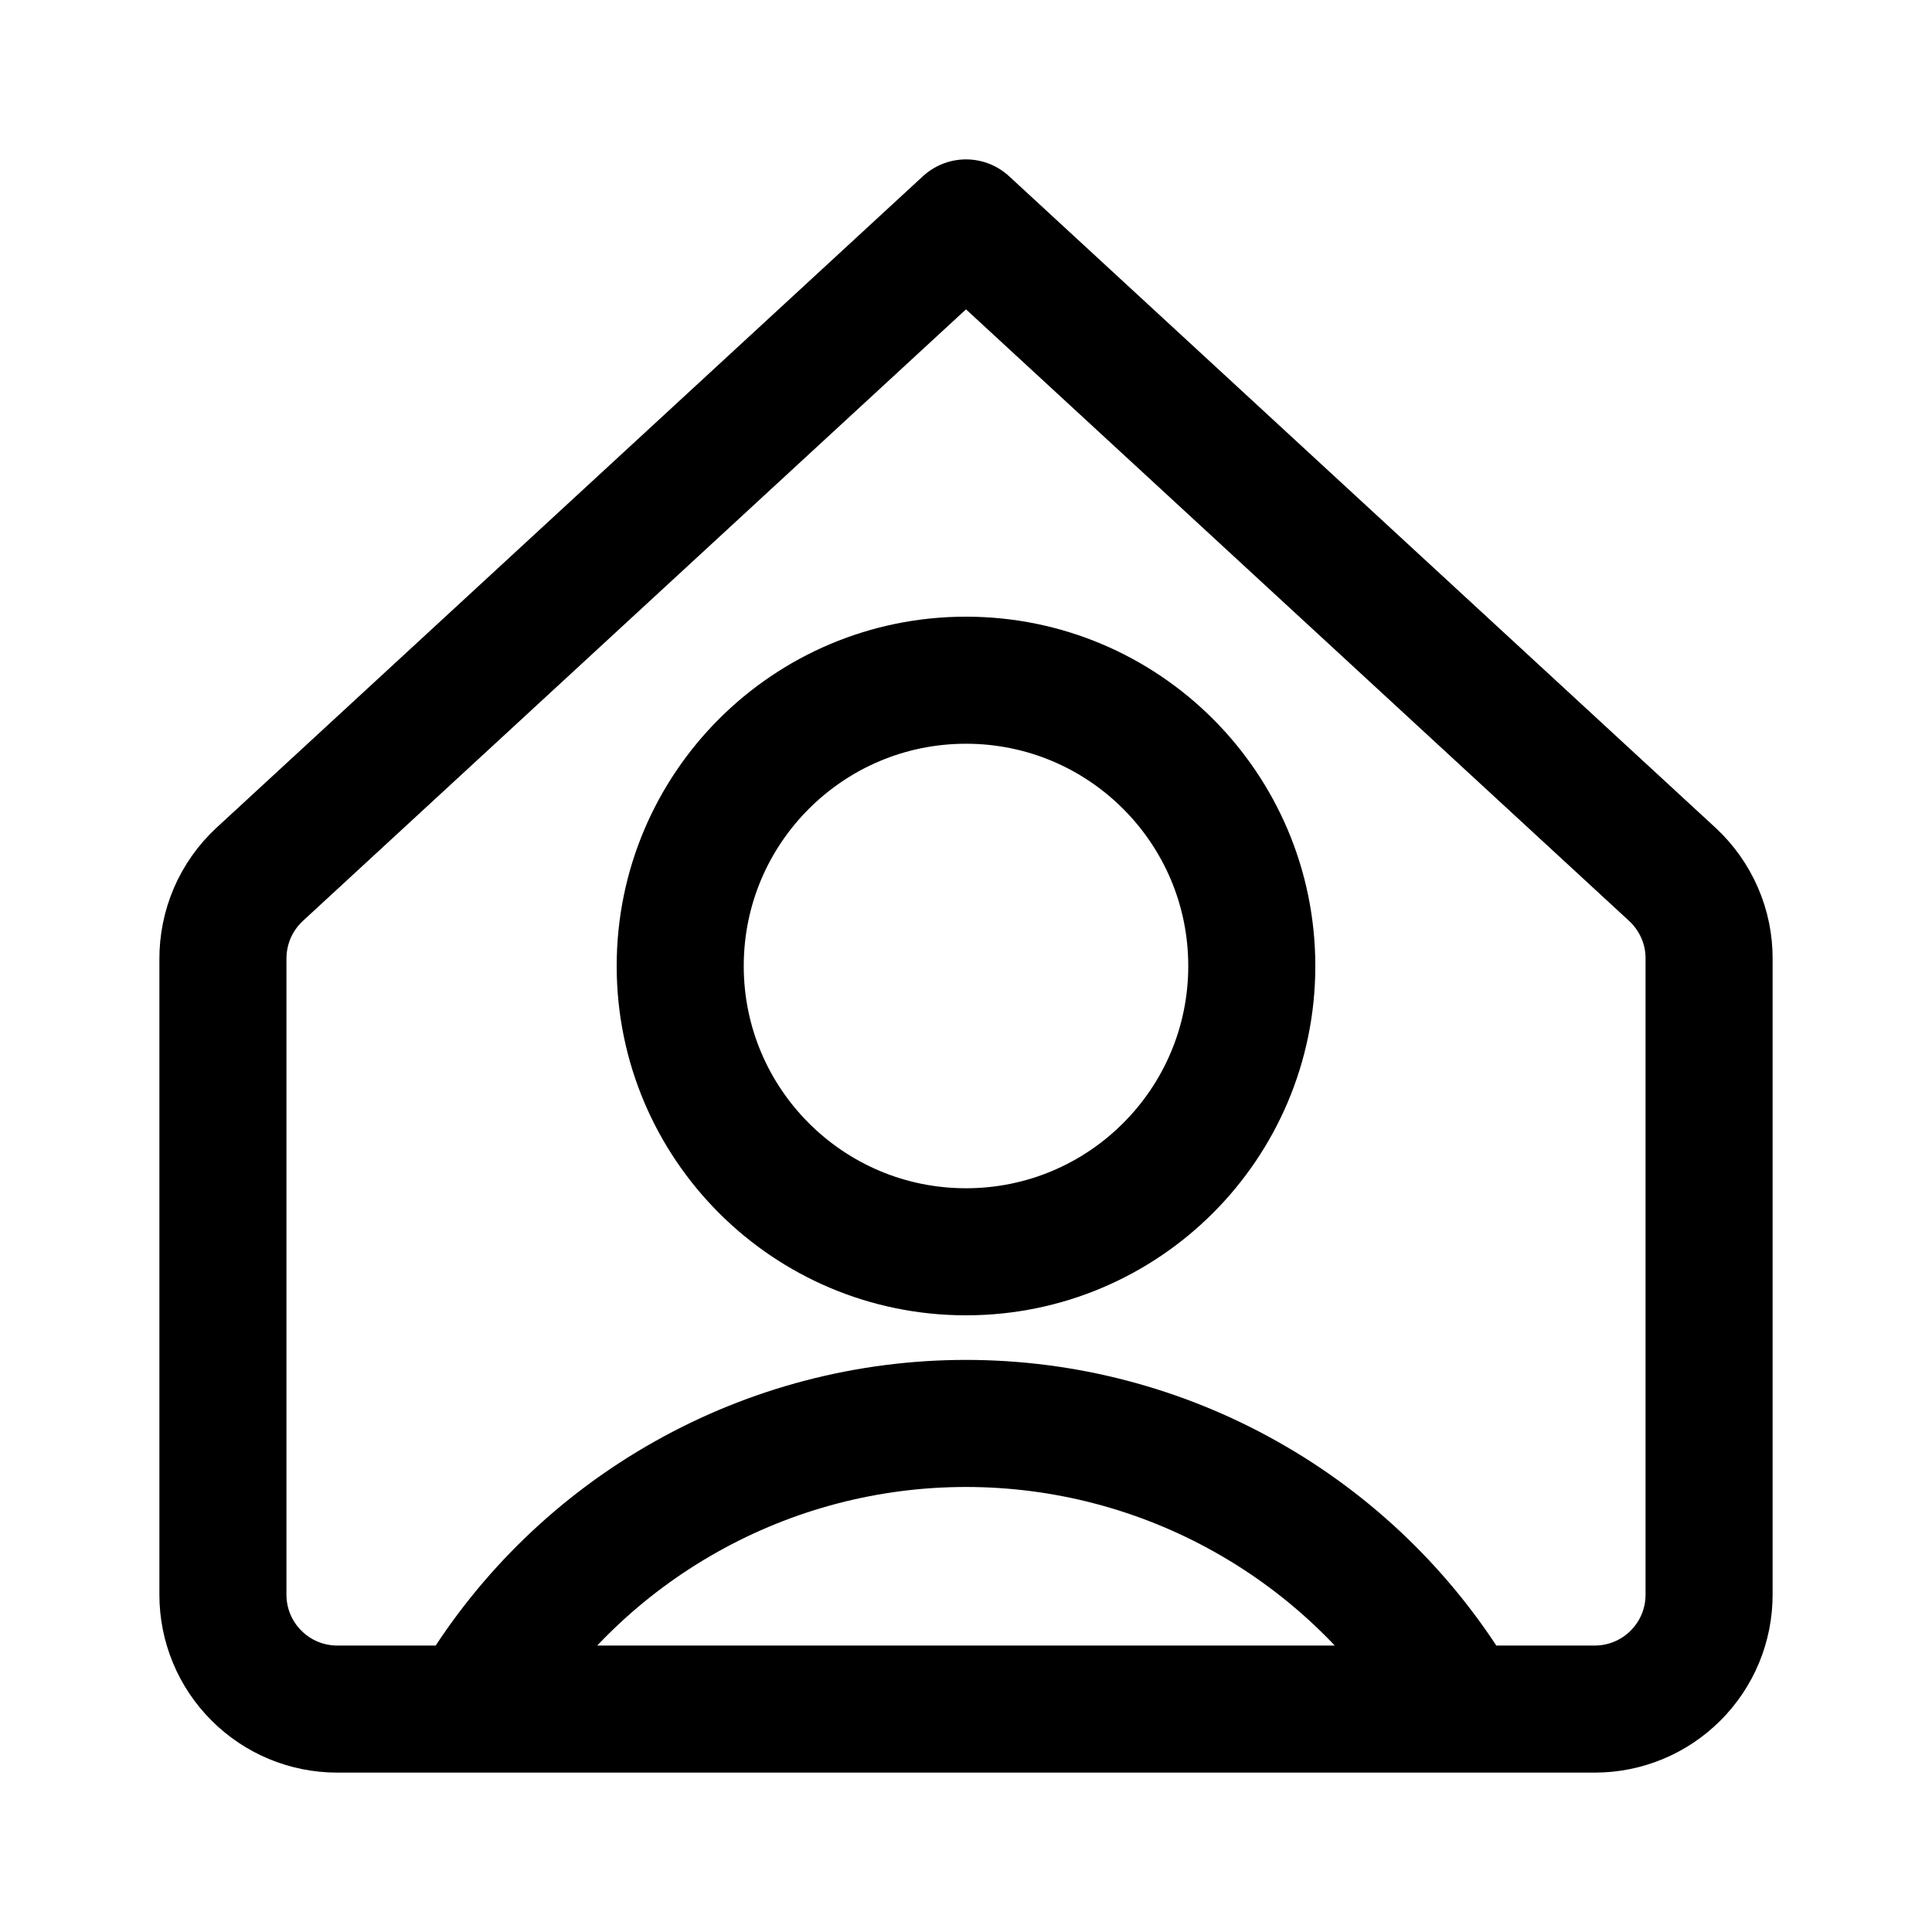 <svg width="80" height="80" viewBox="0 0 26 26" fill="none" stroke="currentColor" xmlns="http://www.w3.org/2000/svg">
<path d="M6.431 22.846C7.117 21.719 8.082 20.788 9.233 20.142C10.383 19.495 11.68 19.156 13 19.156C14.319 19.156 15.617 19.495 16.767 20.142C17.918 20.788 18.883 21.719 19.569 22.846M16.846 13C16.846 15.124 15.124 16.846 13 16.846C10.876 16.846 9.154 15.124 9.154 13C9.154 10.876 10.876 9.154 13 9.154C15.124 9.154 16.846 10.876 16.846 13ZM23 12.908C23.002 12.694 22.959 12.483 22.874 12.287C22.789 12.091 22.664 11.914 22.508 11.769L13 3L3.492 11.769C3.336 11.914 3.211 12.091 3.126 12.287C3.042 12.483 2.999 12.694 3 12.908V21.462C3 21.87 3.162 22.261 3.451 22.549C3.739 22.838 4.13 23 4.538 23H21.462C21.87 23 22.261 22.838 22.549 22.549C22.838 22.261 23 21.87 23 21.462V12.908Z" stroke-width="1.71" stroke-linecap="round" stroke-linejoin="round"/>
</svg>